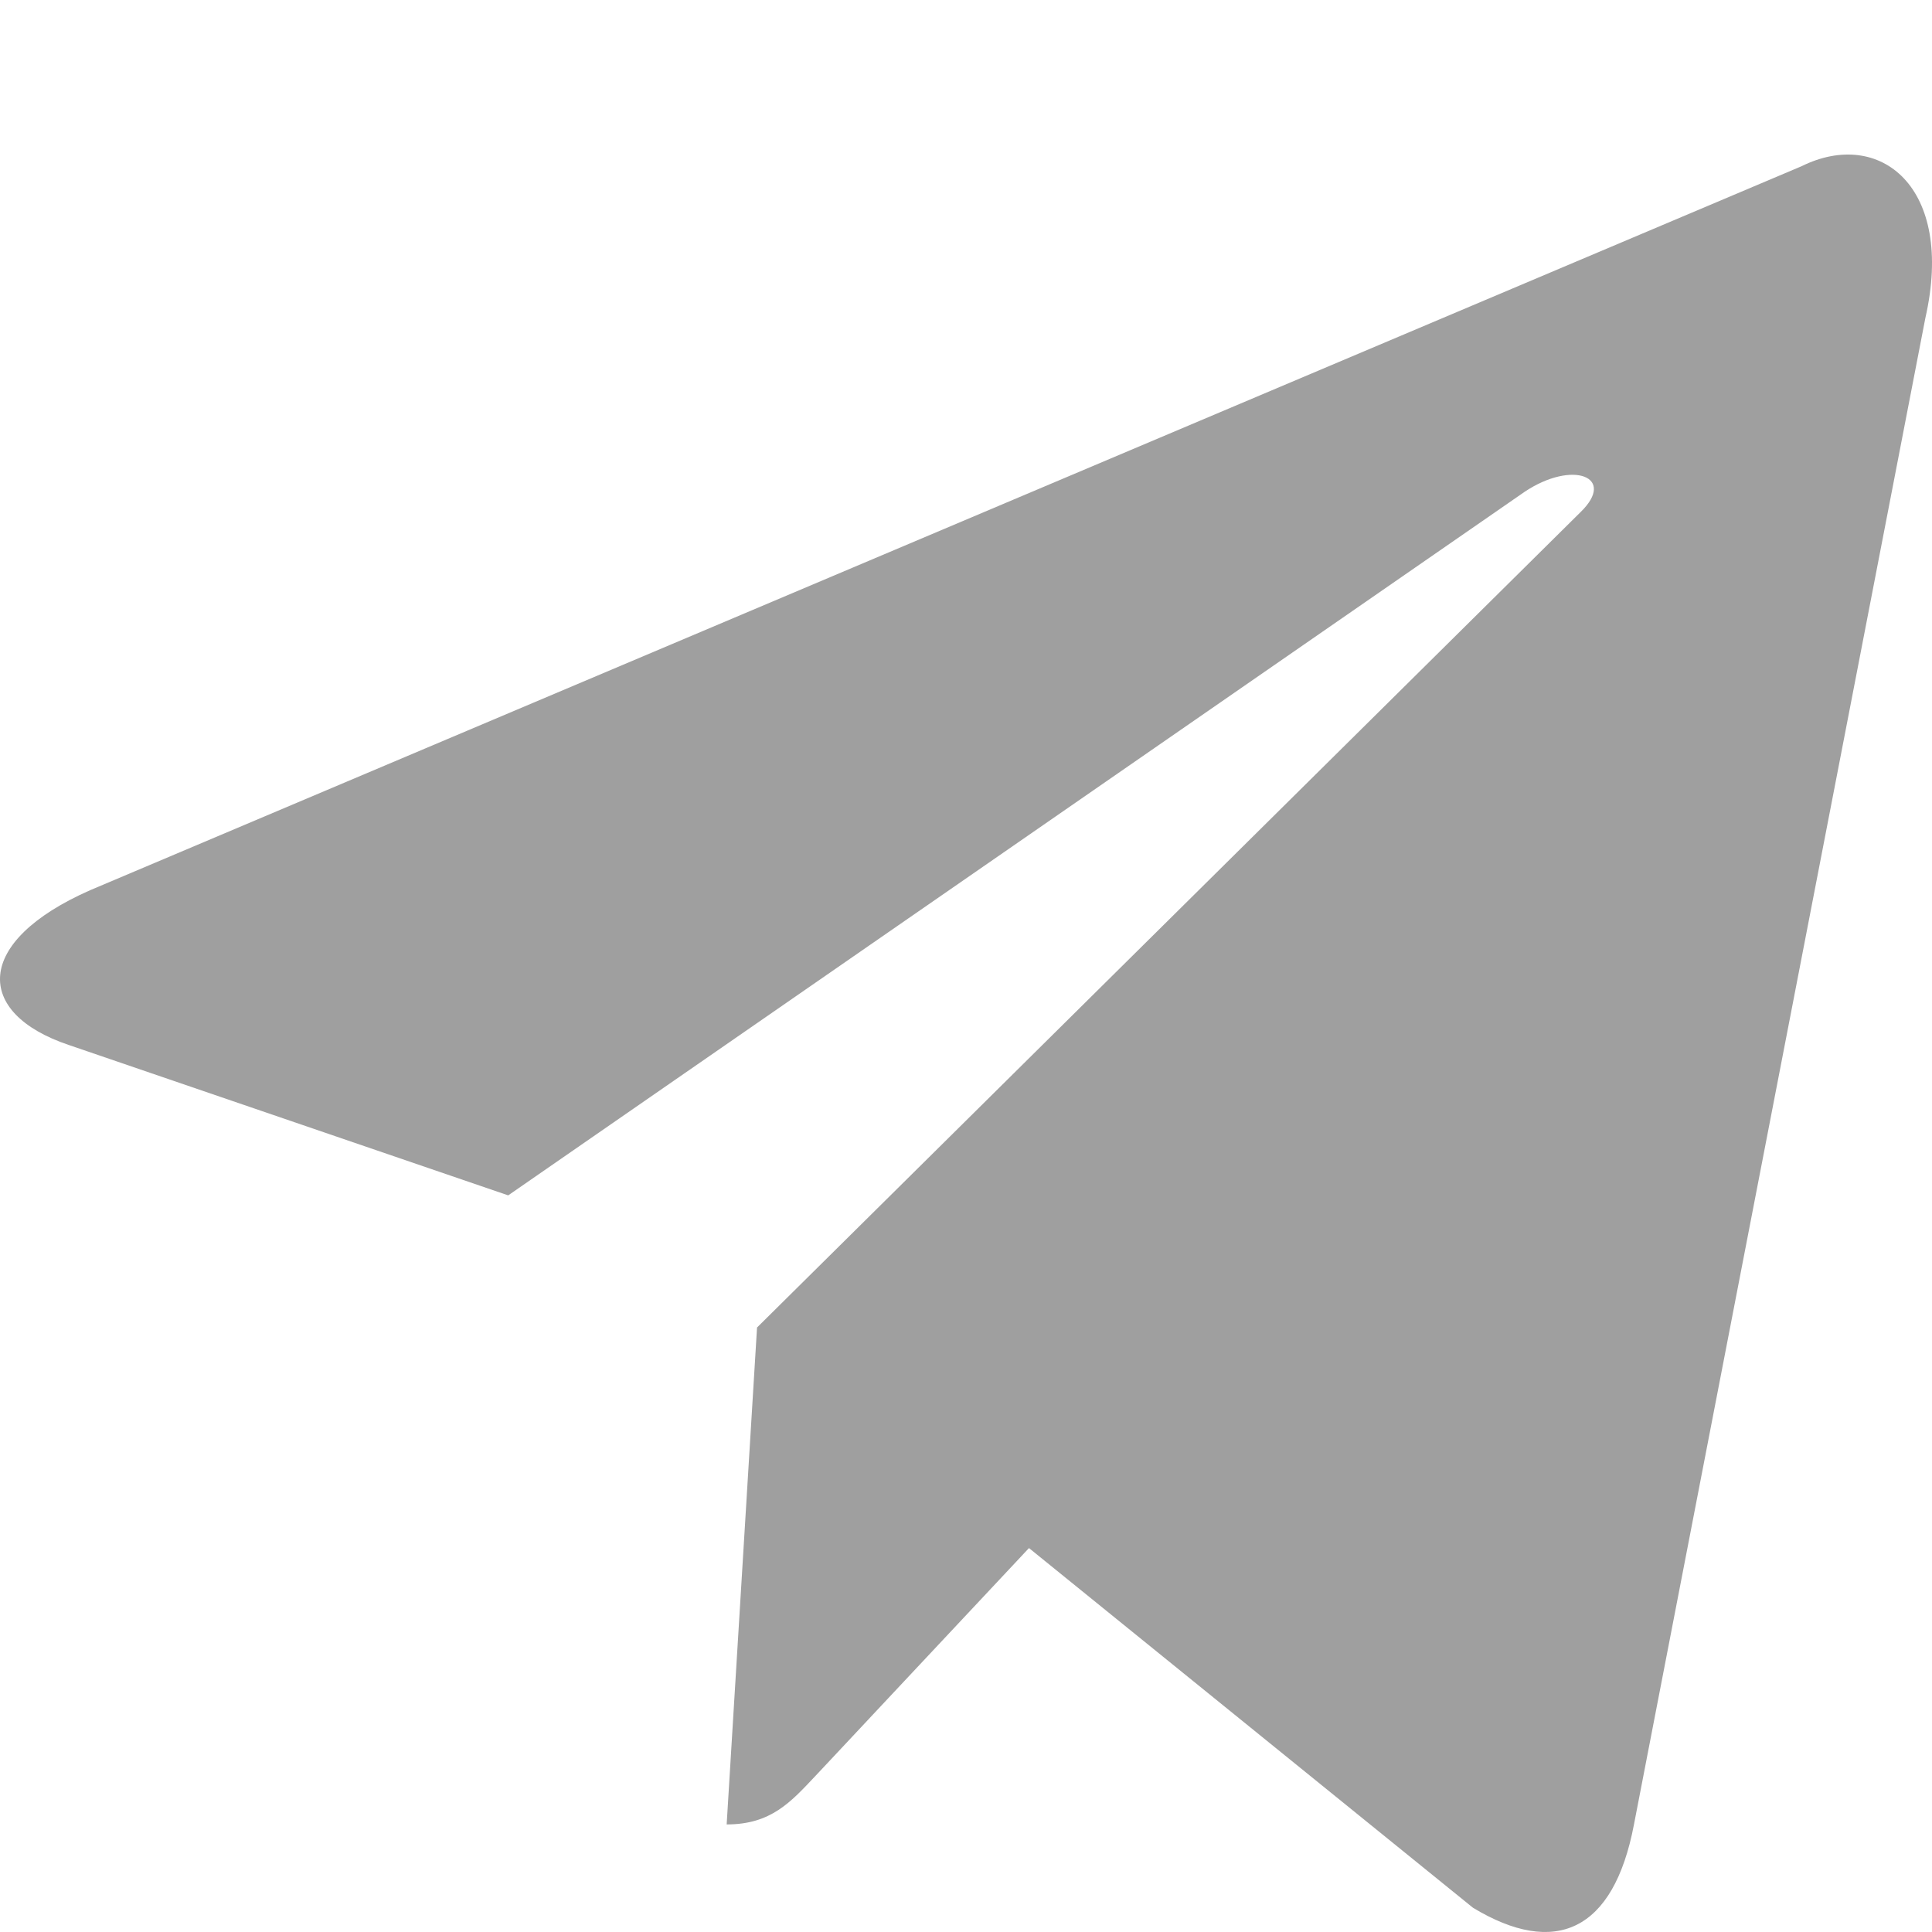<svg width="25" height="25" viewBox="0 0 25 25" fill="none" xmlns="http://www.w3.org/2000/svg">
<path d="M23.312 2.151L1.167 11.519C-0.344 12.185 -0.335 13.11 0.89 13.522L6.576 15.468L19.73 6.363C20.352 5.948 20.921 6.171 20.453 6.626L9.796 17.178H9.793L9.796 17.179L9.403 23.608C9.978 23.608 10.232 23.319 10.554 22.978L13.315 20.032L19.06 24.686C20.119 25.326 20.879 24.997 21.143 23.611L24.914 4.116C25.3 2.418 24.323 1.65 23.312 2.151Z" fill="#9F9F9F"/>
</svg>
